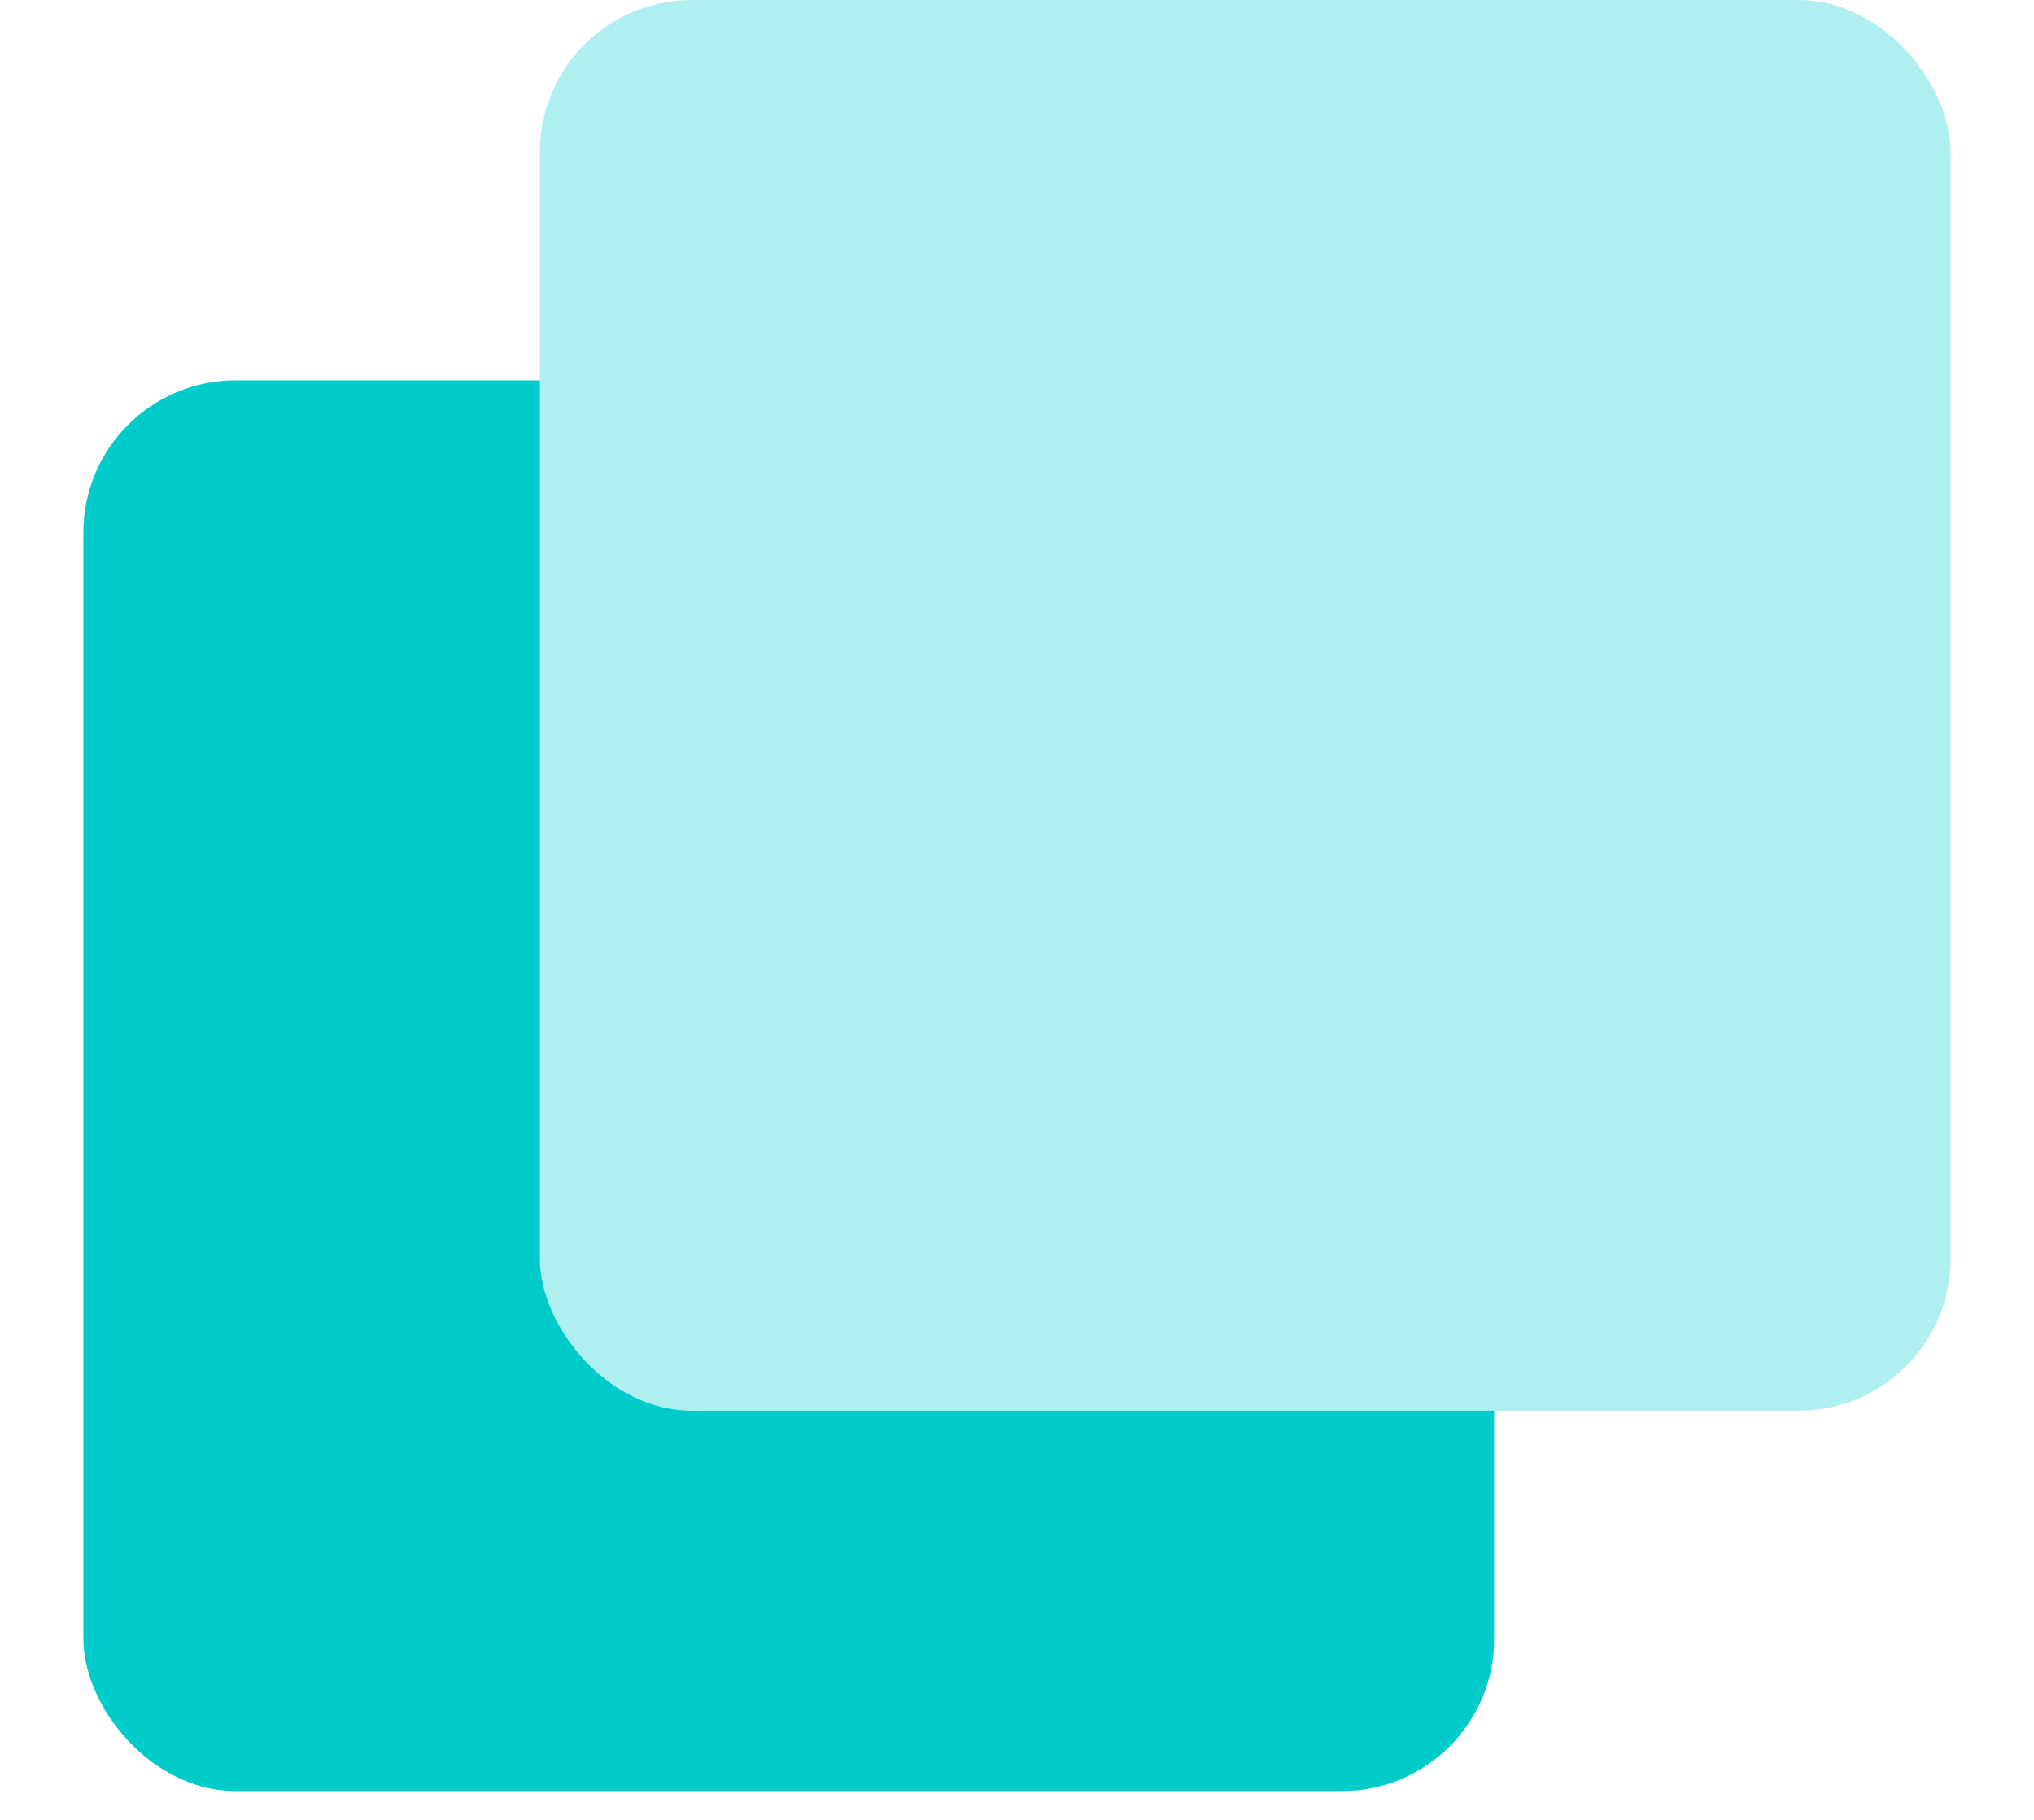 <svg width="19" height="17" viewBox="0 0 19 17" fill="none" xmlns="http://www.w3.org/2000/svg">
<rect x="0.779" y="3.553" width="13.178" height="13.178" rx="1.421" fill="#00CBCB"/>
<g style="mix-blend-mode:multiply">
<rect x="5.043" width="13.178" height="13.178" rx="1.421" fill="#B0EFEF"/>
</g>
</svg>
